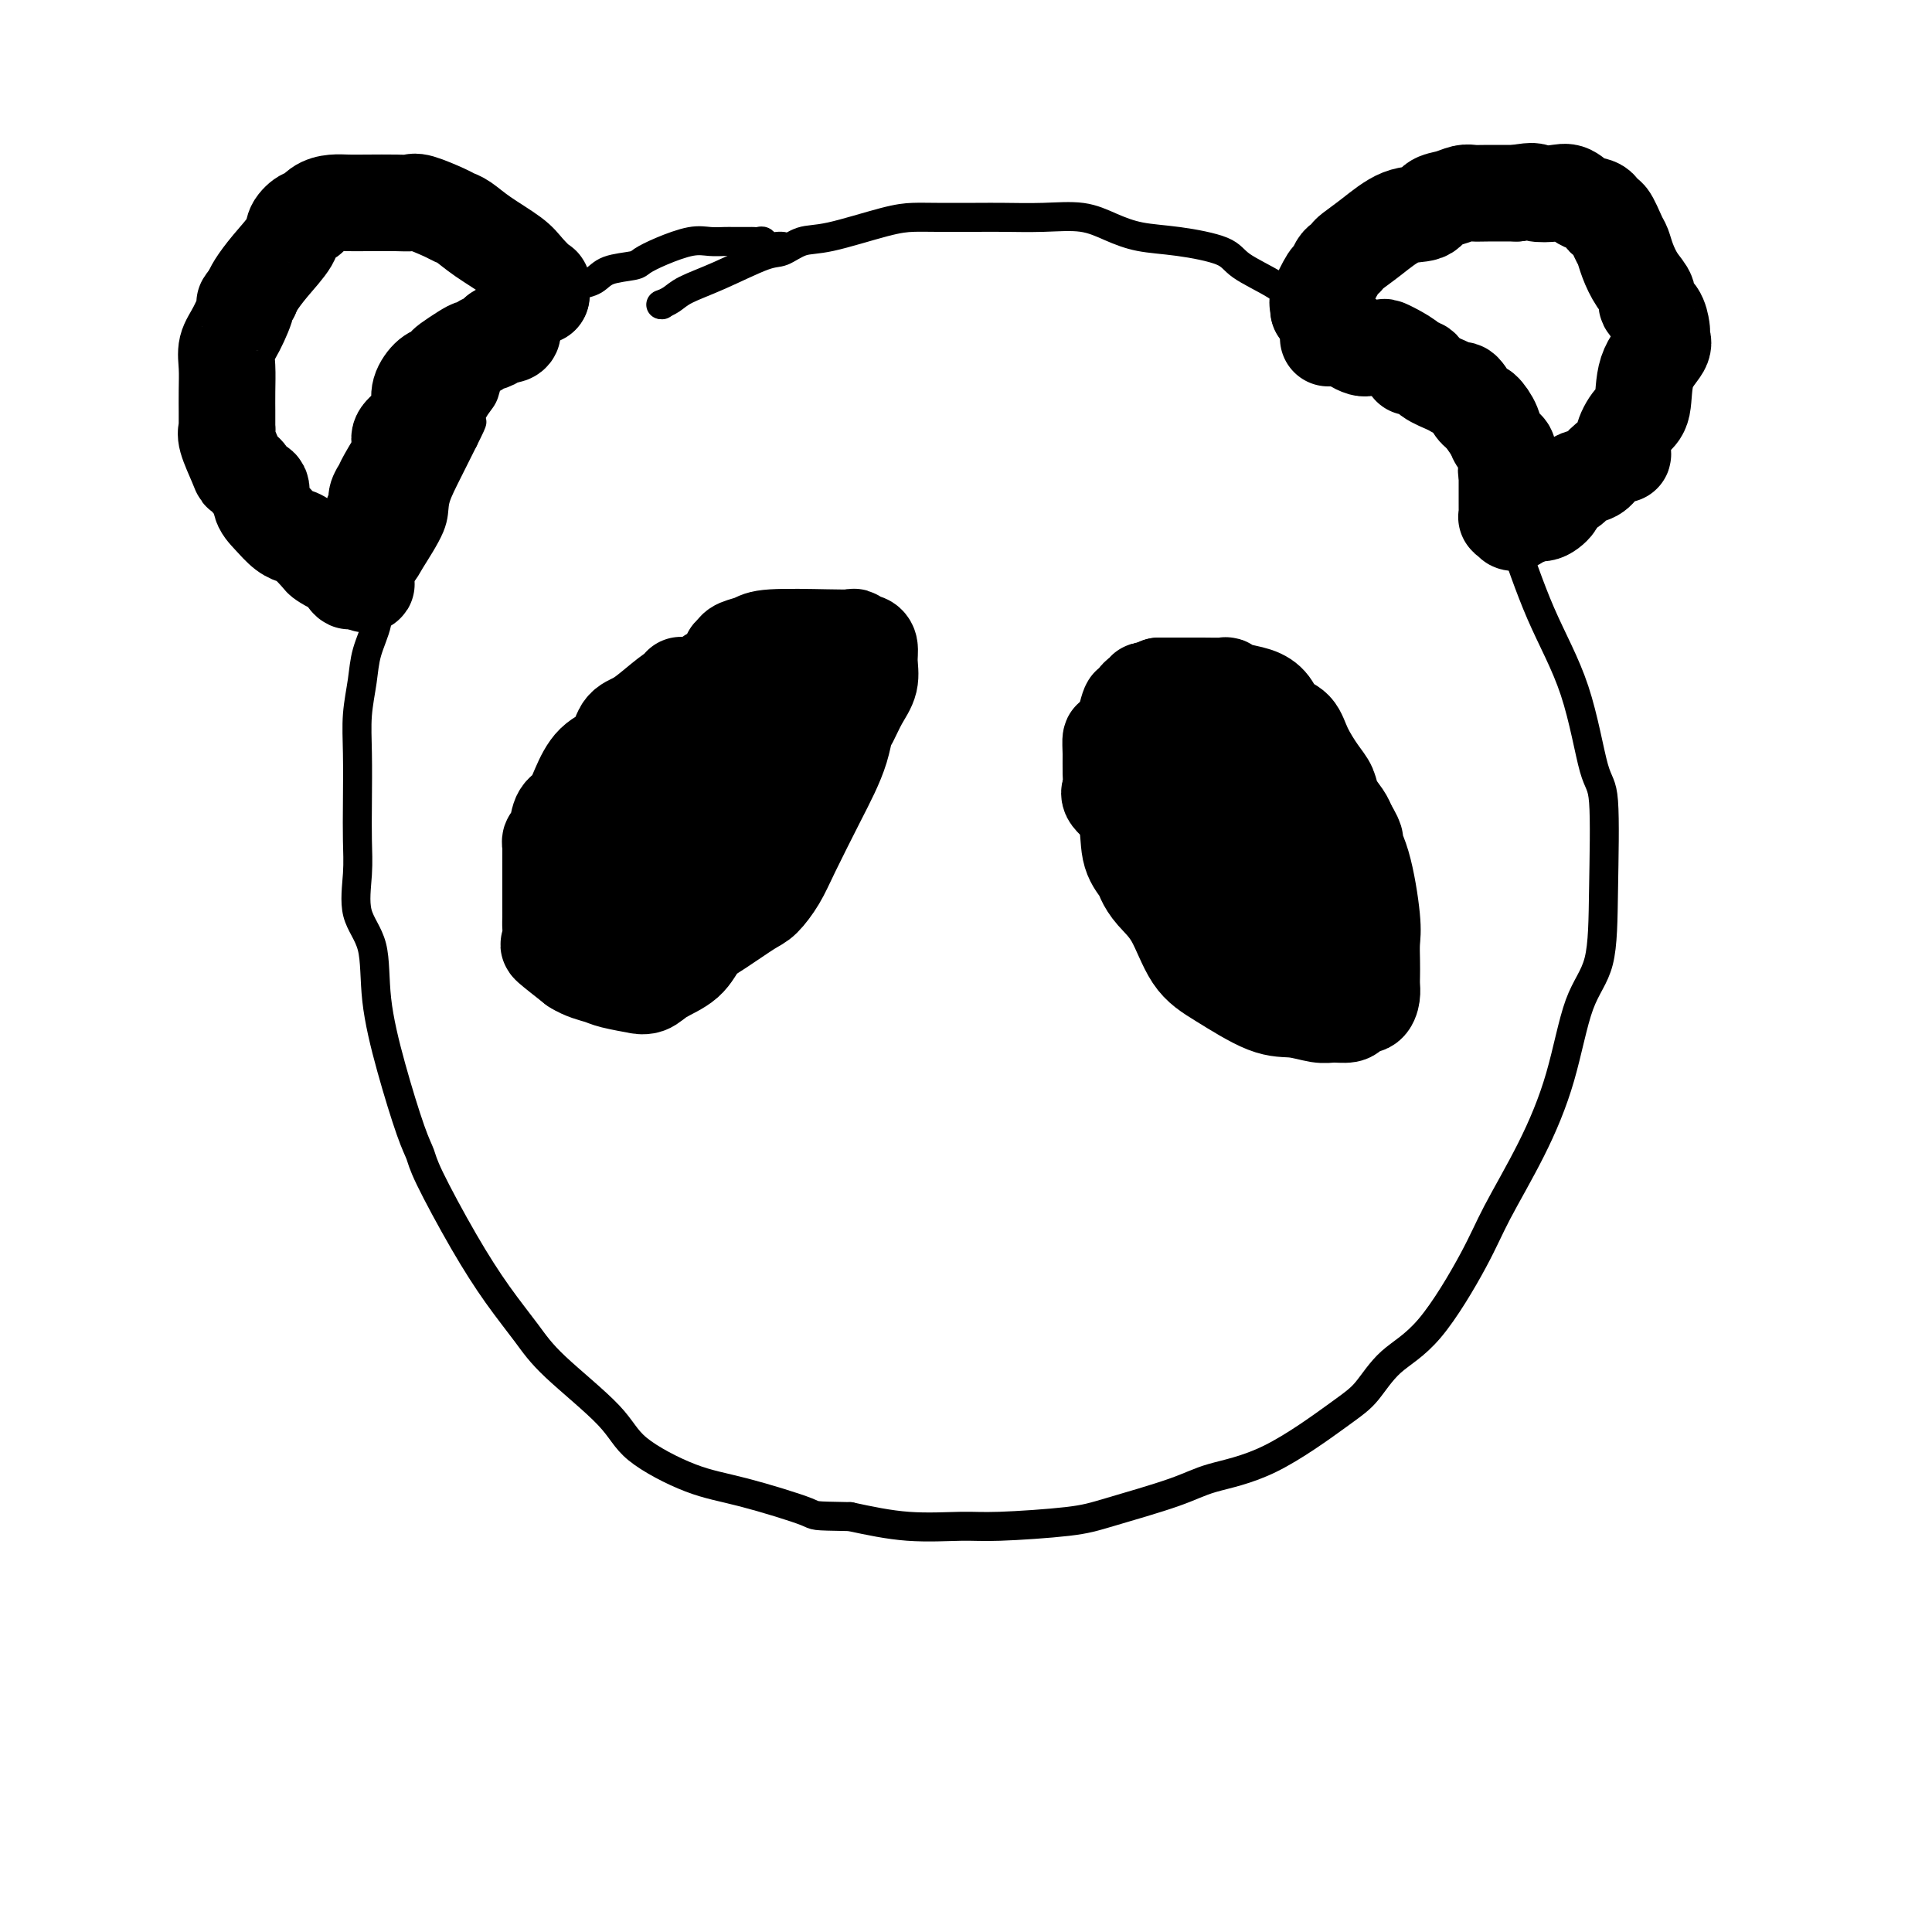<svg viewBox='0 0 400 400' version='1.1' xmlns='http://www.w3.org/2000/svg' xmlns:xlink='http://www.w3.org/1999/xlink'><g fill='none' stroke='#000000' stroke-width='6' stroke-linecap='round' stroke-linejoin='round'><path d='M137,63c0.000,0.000 0.100,0.100 0.1,0.1'/><path d='M137,63c-0.175,0.069 -0.349,0.137 0,0c0.349,-0.137 1.222,-0.480 2,-1c0.778,-0.520 1.460,-1.219 3,-2c1.540,-0.781 3.939,-1.646 7,-3c3.061,-1.354 6.786,-3.196 9,-4c2.214,-0.804 2.917,-0.569 4,-1c1.083,-0.431 2.547,-1.527 4,-2c1.453,-0.473 2.895,-0.323 6,-1c3.105,-0.677 7.874,-2.182 11,-3c3.126,-0.818 4.608,-0.951 6,-1c1.392,-0.049 2.692,-0.015 5,0c2.308,0.015 5.624,0.010 8,0c2.376,-0.010 3.813,-0.024 6,0c2.187,0.024 5.126,0.086 8,0c2.874,-0.086 5.684,-0.319 8,0c2.316,0.319 4.139,1.190 6,2c1.861,0.810 3.761,1.560 6,2c2.239,0.440 4.818,0.571 8,1c3.182,0.429 6.966,1.156 9,2c2.034,0.844 2.317,1.804 4,3c1.683,1.196 4.767,2.627 7,4c2.233,1.373 3.617,2.686 5,4'/><path d='M269,63c5.095,3.420 9.831,6.470 13,9c3.169,2.530 4.770,4.541 7,6c2.230,1.459 5.088,2.366 7,4c1.912,1.634 2.879,3.995 4,6c1.121,2.005 2.396,3.653 4,6c1.604,2.347 3.535,5.393 5,8c1.465,2.607 2.463,4.776 4,9c1.537,4.224 3.613,10.503 6,16c2.387,5.497 5.084,10.212 7,16c1.916,5.788 3.051,12.647 4,16c0.949,3.353 1.711,3.198 2,7c0.289,3.802 0.103,11.560 0,18c-0.103,6.440 -0.124,11.560 -1,15c-0.876,3.440 -2.607,5.198 -4,9c-1.393,3.802 -2.449,9.647 -4,15c-1.551,5.353 -3.597,10.215 -6,15c-2.403,4.785 -5.164,9.494 -7,13c-1.836,3.506 -2.748,5.808 -5,10c-2.252,4.192 -5.843,10.274 -9,14c-3.157,3.726 -5.880,5.095 -8,7c-2.120,1.905 -3.637,4.346 -5,6c-1.363,1.654 -2.573,2.519 -6,5c-3.427,2.481 -9.072,6.576 -14,9c-4.928,2.424 -9.139,3.175 -12,4c-2.861,0.825 -4.370,1.723 -8,3c-3.630,1.277 -9.379,2.932 -13,4c-3.621,1.068 -5.114,1.549 -9,2c-3.886,0.451 -10.165,0.874 -14,1c-3.835,0.126 -5.225,-0.043 -8,0c-2.775,0.043 -6.936,0.298 -11,0c-4.064,-0.298 -8.032,-1.149 -12,-2'/><path d='M176,314c-8.346,-0.167 -6.711,-0.083 -9,-1c-2.289,-0.917 -8.503,-2.834 -13,-4c-4.497,-1.166 -7.278,-1.579 -11,-3c-3.722,-1.421 -8.384,-3.849 -11,-6c-2.616,-2.151 -3.186,-4.024 -6,-7c-2.814,-2.976 -7.871,-7.055 -11,-10c-3.129,-2.945 -4.330,-4.756 -6,-7c-1.670,-2.244 -3.811,-4.922 -6,-8c-2.189,-3.078 -4.427,-6.557 -7,-11c-2.573,-4.443 -5.481,-9.849 -7,-13c-1.519,-3.151 -1.647,-4.046 -2,-5c-0.353,-0.954 -0.929,-1.967 -2,-5c-1.071,-3.033 -2.637,-8.088 -4,-13c-1.363,-4.912 -2.523,-9.683 -3,-14c-0.477,-4.317 -0.272,-8.180 -1,-11c-0.728,-2.820 -2.391,-4.597 -3,-7c-0.609,-2.403 -0.164,-5.431 0,-8c0.164,-2.569 0.047,-4.678 0,-7c-0.047,-2.322 -0.025,-4.857 0,-8c0.025,-3.143 0.053,-6.896 0,-10c-0.053,-3.104 -0.186,-5.560 0,-8c0.186,-2.440 0.691,-4.864 1,-7c0.309,-2.136 0.422,-3.986 1,-6c0.578,-2.014 1.619,-4.194 2,-6c0.381,-1.806 0.101,-3.238 1,-5c0.899,-1.762 2.977,-3.854 4,-5c1.023,-1.146 0.989,-1.346 2,-3c1.011,-1.654 3.065,-4.763 4,-7c0.935,-2.237 0.752,-3.602 1,-5c0.248,-1.398 0.928,-2.828 2,-5c1.072,-2.172 2.536,-5.086 4,-8'/><path d='M96,91c2.826,-5.641 1.390,-3.245 1,-3c-0.390,0.245 0.264,-1.661 1,-3c0.736,-1.339 1.554,-2.113 2,-3c0.446,-0.887 0.522,-1.889 1,-3c0.478,-1.111 1.359,-2.333 2,-3c0.641,-0.667 1.044,-0.779 2,-2c0.956,-1.221 2.466,-3.549 3,-5c0.534,-1.451 0.092,-2.024 1,-3c0.908,-0.976 3.167,-2.355 4,-3c0.833,-0.645 0.240,-0.558 1,-1c0.760,-0.442 2.872,-1.414 4,-2c1.128,-0.586 1.270,-0.786 2,-1c0.730,-0.214 2.048,-0.441 3,-1c0.952,-0.559 1.539,-1.450 3,-2c1.461,-0.550 3.798,-0.760 5,-1c1.202,-0.240 1.271,-0.509 2,-1c0.729,-0.491 2.119,-1.203 4,-2c1.881,-0.797 4.252,-1.678 6,-2c1.748,-0.322 2.874,-0.086 4,0c1.126,0.086 2.252,0.023 3,0c0.748,-0.023 1.118,-0.007 2,0c0.882,0.007 2.277,0.006 3,0c0.723,-0.006 0.775,-0.016 1,0c0.225,0.016 0.624,0.057 1,0c0.376,-0.057 0.728,-0.211 1,0c0.272,0.211 0.465,0.789 1,1c0.535,0.211 1.413,0.057 2,0c0.587,-0.057 0.882,-0.016 1,0c0.118,0.016 0.059,0.008 0,0'/></g>
<g fill='none' stroke='#000000' stroke-width='20' stroke-linecap='round' stroke-linejoin='round'><path d='M273,64c0.000,0.000 0.100,0.100 0.1,0.1'/><path d='M273,64c-0.015,0.114 -0.029,0.229 0,0c0.029,-0.229 0.102,-0.800 0,-1c-0.102,-0.200 -0.378,-0.028 0,-1c0.378,-0.972 1.411,-3.087 2,-4c0.589,-0.913 0.733,-0.625 1,-1c0.267,-0.375 0.656,-1.414 1,-2c0.344,-0.586 0.642,-0.718 1,-1c0.358,-0.282 0.775,-0.715 1,-1c0.225,-0.285 0.258,-0.423 1,-1c0.742,-0.577 2.193,-1.593 4,-3c1.807,-1.407 3.968,-3.204 6,-4c2.032,-0.796 3.934,-0.592 5,-1c1.066,-0.408 1.298,-1.430 2,-2c0.702,-0.570 1.876,-0.689 3,-1c1.124,-0.311 2.198,-0.815 3,-1c0.802,-0.185 1.331,-0.050 2,0c0.669,0.050 1.477,0.014 3,0c1.523,-0.014 3.762,-0.007 6,0'/><path d='M314,40c4.415,-0.782 3.452,-0.236 4,0c0.548,0.236 2.605,0.163 4,0c1.395,-0.163 2.127,-0.415 3,0c0.873,0.415 1.887,1.498 3,2c1.113,0.502 2.326,0.423 3,1c0.674,0.577 0.810,1.809 1,2c0.190,0.191 0.435,-0.658 1,0c0.565,0.658 1.452,2.823 2,4c0.548,1.177 0.758,1.365 1,2c0.242,0.635 0.516,1.716 1,3c0.484,1.284 1.177,2.771 2,4c0.823,1.229 1.776,2.199 2,3c0.224,0.801 -0.280,1.433 0,2c0.280,0.567 1.346,1.070 2,2c0.654,0.930 0.897,2.286 1,3c0.103,0.714 0.068,0.786 0,1c-0.068,0.214 -0.167,0.569 0,1c0.167,0.431 0.601,0.936 0,2c-0.601,1.064 -2.238,2.685 -3,5c-0.762,2.315 -0.650,5.323 -1,7c-0.350,1.677 -1.161,2.024 -2,3c-0.839,0.976 -1.704,2.580 -2,4c-0.296,1.420 -0.023,2.657 0,3c0.023,0.343 -0.203,-0.206 -1,0c-0.797,0.206 -2.163,1.169 -3,2c-0.837,0.831 -1.145,1.532 -2,2c-0.855,0.468 -2.257,0.703 -3,1c-0.743,0.297 -0.828,0.657 -1,1c-0.172,0.343 -0.431,0.669 -1,1c-0.569,0.331 -1.448,0.666 -2,1c-0.552,0.334 -0.776,0.667 -1,1'/><path d='M322,103c-2.077,1.498 -0.268,0.741 0,1c0.268,0.259 -1.003,1.532 -2,2c-0.997,0.468 -1.720,0.129 -2,0c-0.280,-0.129 -0.116,-0.050 0,0c0.116,0.050 0.186,0.069 0,0c-0.186,-0.069 -0.628,-0.228 -1,0c-0.372,0.228 -0.674,0.842 -1,1c-0.326,0.158 -0.675,-0.140 -1,0c-0.325,0.140 -0.627,0.717 -1,1c-0.373,0.283 -0.818,0.273 -1,0c-0.182,-0.273 -0.101,-0.808 0,-1c0.101,-0.192 0.223,-0.040 0,0c-0.223,0.040 -0.792,-0.031 -1,0c-0.208,0.031 -0.056,0.163 0,0c0.056,-0.163 0.015,-0.621 0,-1c-0.015,-0.379 -0.004,-0.681 0,-1c0.004,-0.319 0.001,-0.657 0,-1c-0.001,-0.343 -0.000,-0.691 0,-1c0.000,-0.309 0.000,-0.577 0,-1c-0.000,-0.423 -0.000,-1.000 0,-1c0.000,-0.000 0.000,0.577 0,0c-0.000,-0.577 -0.000,-2.308 0,-3c0.000,-0.692 0.000,-0.346 0,0'/><path d='M312,98c-0.309,-1.515 -0.081,-0.303 0,0c0.081,0.303 0.015,-0.302 0,-1c-0.015,-0.698 0.022,-1.488 0,-2c-0.022,-0.512 -0.104,-0.747 0,-1c0.104,-0.253 0.392,-0.523 0,-1c-0.392,-0.477 -1.466,-1.162 -2,-2c-0.534,-0.838 -0.528,-1.830 -1,-3c-0.472,-1.170 -1.422,-2.519 -2,-3c-0.578,-0.481 -0.786,-0.093 -1,0c-0.214,0.093 -0.435,-0.110 -1,-1c-0.565,-0.890 -1.473,-2.467 -2,-3c-0.527,-0.533 -0.671,-0.023 -1,0c-0.329,0.023 -0.841,-0.440 -2,-1c-1.159,-0.560 -2.963,-1.216 -4,-2c-1.037,-0.784 -1.305,-1.698 -2,-2c-0.695,-0.302 -1.815,0.006 -2,0c-0.185,-0.006 0.565,-0.327 0,-1c-0.565,-0.673 -2.445,-1.697 -3,-2c-0.555,-0.303 0.216,0.115 0,0c-0.216,-0.115 -1.419,-0.762 -2,-1c-0.581,-0.238 -0.541,-0.067 -1,0c-0.459,0.067 -1.418,0.028 -2,0c-0.582,-0.028 -0.786,-0.046 -1,0c-0.214,0.046 -0.439,0.156 -1,0c-0.561,-0.156 -1.460,-0.578 -2,-1c-0.540,-0.422 -0.723,-0.845 -1,-1c-0.277,-0.155 -0.649,-0.041 -1,0c-0.351,0.041 -0.682,0.011 -1,0c-0.318,-0.011 -0.624,-0.003 -1,0c-0.376,0.003 -0.822,0.001 -1,0c-0.178,-0.001 -0.089,-0.000 0,0'/><path d='M112,61c0.000,0.000 0.100,0.100 0.1,0.1'/><path d='M112,61c0.021,0.246 0.042,0.493 0,0c-0.042,-0.493 -0.146,-1.724 0,-2c0.146,-0.276 0.541,0.403 0,0c-0.541,-0.403 -2.018,-1.887 -3,-3c-0.982,-1.113 -1.467,-1.855 -3,-3c-1.533,-1.145 -4.113,-2.693 -6,-4c-1.887,-1.307 -3.082,-2.375 -4,-3c-0.918,-0.625 -1.559,-0.809 -2,-1c-0.441,-0.191 -0.684,-0.391 -2,-1c-1.316,-0.609 -3.707,-1.627 -5,-2c-1.293,-0.373 -1.490,-0.100 -2,0c-0.510,0.100 -1.333,0.029 -3,0c-1.667,-0.029 -4.177,-0.014 -6,0c-1.823,0.014 -2.960,0.027 -4,0c-1.040,-0.027 -1.985,-0.093 -3,0c-1.015,0.093 -2.101,0.344 -3,1c-0.899,0.656 -1.612,1.718 -2,2c-0.388,0.282 -0.450,-0.216 -1,0c-0.550,0.216 -1.587,1.146 -2,2c-0.413,0.854 -0.204,1.631 -1,3c-0.796,1.369 -2.599,3.330 -4,5c-1.401,1.670 -2.400,3.049 -3,4c-0.600,0.951 -0.800,1.476 -1,2'/><path d='M52,61c-2.303,2.986 -1.062,1.452 -1,2c0.062,0.548 -1.055,3.178 -2,5c-0.945,1.822 -1.717,2.835 -2,4c-0.283,1.165 -0.076,2.480 0,4c0.076,1.520 0.020,3.245 0,5c-0.020,1.755 -0.005,3.541 0,4c0.005,0.459 -0.000,-0.410 0,0c0.000,0.410 0.007,2.098 0,3c-0.007,0.902 -0.027,1.016 0,1c0.027,-0.016 0.102,-0.164 0,0c-0.102,0.164 -0.379,0.640 0,2c0.379,1.360 1.416,3.606 2,5c0.584,1.394 0.715,1.938 1,2c0.285,0.062 0.722,-0.357 1,0c0.278,0.357 0.395,1.489 1,2c0.605,0.511 1.697,0.400 2,1c0.303,0.600 -0.183,1.912 0,3c0.183,1.088 1.034,1.953 2,3c0.966,1.047 2.045,2.277 3,3c0.955,0.723 1.785,0.939 2,1c0.215,0.061 -0.184,-0.032 0,0c0.184,0.032 0.951,0.187 2,1c1.049,0.813 2.379,2.282 3,3c0.621,0.718 0.533,0.686 1,1c0.467,0.314 1.488,0.974 2,1c0.512,0.026 0.516,-0.581 1,0c0.484,0.581 1.449,2.352 2,3c0.551,0.648 0.687,0.175 1,0c0.313,-0.175 0.804,-0.050 1,0c0.196,0.050 0.098,0.025 0,0'/><path d='M74,120c3.023,1.964 1.579,0.373 1,0c-0.579,-0.373 -0.295,0.472 0,0c0.295,-0.472 0.600,-2.262 1,-4c0.400,-1.738 0.895,-3.425 1,-5c0.105,-1.575 -0.181,-3.037 0,-4c0.181,-0.963 0.831,-1.426 1,-2c0.169,-0.574 -0.141,-1.259 0,-2c0.141,-0.741 0.732,-1.539 1,-2c0.268,-0.461 0.213,-0.584 1,-2c0.787,-1.416 2.417,-4.126 3,-5c0.583,-0.874 0.118,0.086 0,0c-0.118,-0.086 0.110,-1.219 0,-2c-0.110,-0.781 -0.560,-1.211 0,-2c0.560,-0.789 2.128,-1.937 3,-3c0.872,-1.063 1.046,-2.039 1,-3c-0.046,-0.961 -0.312,-1.906 0,-3c0.312,-1.094 1.203,-2.338 2,-3c0.797,-0.662 1.498,-0.742 2,-1c0.502,-0.258 0.803,-0.695 1,-1c0.197,-0.305 0.291,-0.478 1,-1c0.709,-0.522 2.034,-1.393 3,-2c0.966,-0.607 1.573,-0.950 2,-1c0.427,-0.050 0.675,0.194 1,0c0.325,-0.194 0.726,-0.825 1,-1c0.274,-0.175 0.420,0.107 1,0c0.580,-0.107 1.594,-0.602 2,-1c0.406,-0.398 0.203,-0.699 0,-1'/><path d='M103,69c2.868,-1.873 2.036,-0.554 2,0c-0.036,0.554 0.722,0.344 1,0c0.278,-0.344 0.075,-0.824 0,-1c-0.075,-0.176 -0.021,-0.050 0,0c0.021,0.050 0.011,0.025 0,0'/><path d='M141,142c0.000,0.000 0.100,0.100 0.1,0.1'/><path d='M141,142c-0.005,-0.132 -0.010,-0.263 0,0c0.010,0.263 0.035,0.922 0,1c-0.035,0.078 -0.129,-0.425 -1,0c-0.871,0.425 -2.519,1.778 -4,3c-1.481,1.222 -2.795,2.314 -4,3c-1.205,0.686 -2.300,0.965 -3,2c-0.700,1.035 -1.003,2.827 -2,4c-0.997,1.173 -2.687,1.726 -4,3c-1.313,1.274 -2.251,3.269 -3,5c-0.749,1.731 -1.311,3.200 -2,4c-0.689,0.800 -1.505,0.932 -2,2c-0.495,1.068 -0.669,3.070 -1,4c-0.331,0.930 -0.821,0.786 -1,1c-0.179,0.214 -0.048,0.787 0,1c0.048,0.213 0.013,0.067 0,1c-0.013,0.933 -0.004,2.944 0,4c0.004,1.056 0.002,1.156 0,2c-0.002,0.844 -0.004,2.434 0,4c0.004,1.566 0.015,3.110 0,4c-0.015,0.890 -0.056,1.125 0,2c0.056,0.875 0.207,2.389 0,3c-0.207,0.611 -0.774,0.317 0,1c0.774,0.683 2.887,2.341 5,4'/><path d='M119,200c1.807,1.183 3.824,1.639 5,2c1.176,0.361 1.509,0.627 3,1c1.491,0.373 4.139,0.852 5,1c0.861,0.148 -0.066,-0.036 0,0c0.066,0.036 1.123,0.293 2,0c0.877,-0.293 1.572,-1.136 3,-2c1.428,-0.864 3.589,-1.749 5,-3c1.411,-1.251 2.072,-2.868 3,-4c0.928,-1.132 2.122,-1.777 4,-3c1.878,-1.223 4.439,-3.022 6,-4c1.561,-0.978 2.123,-1.135 3,-2c0.877,-0.865 2.070,-2.439 3,-4c0.930,-1.561 1.597,-3.108 3,-6c1.403,-2.892 3.541,-7.129 5,-10c1.459,-2.871 2.239,-4.375 3,-6c0.761,-1.625 1.504,-3.372 2,-5c0.496,-1.628 0.746,-3.138 1,-4c0.254,-0.862 0.514,-1.074 1,-2c0.486,-0.926 1.199,-2.564 2,-4c0.801,-1.436 1.690,-2.671 2,-4c0.310,-1.329 0.041,-2.752 0,-4c-0.041,-1.248 0.145,-2.320 0,-3c-0.145,-0.680 -0.622,-0.967 -1,-1c-0.378,-0.033 -0.658,0.186 -1,0c-0.342,-0.186 -0.748,-0.779 -1,-1c-0.252,-0.221 -0.351,-0.070 -1,0c-0.649,0.070 -1.848,0.060 -5,0c-3.152,-0.060 -8.257,-0.171 -11,0c-2.743,0.171 -3.123,0.623 -4,1c-0.877,0.377 -2.251,0.679 -3,1c-0.749,0.321 -0.875,0.660 -1,1'/><path d='M152,135c-1.395,0.815 -0.881,1.354 -1,2c-0.119,0.646 -0.871,1.400 -2,2c-1.129,0.600 -2.636,1.047 -4,3c-1.364,1.953 -2.584,5.412 -4,8c-1.416,2.588 -3.029,4.306 -4,6c-0.971,1.694 -1.300,3.364 -2,5c-0.700,1.636 -1.770,3.239 -3,5c-1.230,1.761 -2.621,3.680 -3,5c-0.379,1.320 0.252,2.043 0,3c-0.252,0.957 -1.388,2.150 -2,3c-0.612,0.850 -0.700,1.358 -1,2c-0.300,0.642 -0.811,1.420 -1,2c-0.189,0.580 -0.054,0.964 0,1c0.054,0.036 0.028,-0.276 0,0c-0.028,0.276 -0.060,1.140 0,2c0.060,0.860 0.210,1.715 1,2c0.790,0.285 2.220,0.001 3,0c0.780,-0.001 0.910,0.281 3,0c2.090,-0.281 6.142,-1.124 8,-2c1.858,-0.876 1.524,-1.786 2,-2c0.476,-0.214 1.763,0.269 3,0c1.237,-0.269 2.423,-1.289 4,-3c1.577,-1.711 3.546,-4.114 5,-6c1.454,-1.886 2.393,-3.254 3,-5c0.607,-1.746 0.882,-3.869 2,-6c1.118,-2.131 3.077,-4.268 4,-6c0.923,-1.732 0.808,-3.058 1,-4c0.192,-0.942 0.691,-1.500 1,-2c0.309,-0.500 0.429,-0.942 1,-2c0.571,-1.058 1.592,-2.731 2,-4c0.408,-1.269 0.204,-2.135 0,-3'/><path d='M168,141c2.932,-5.984 0.763,-1.944 0,-1c-0.763,0.944 -0.121,-1.208 0,-2c0.121,-0.792 -0.281,-0.224 -1,0c-0.719,0.224 -1.755,0.104 -2,0c-0.245,-0.104 0.302,-0.191 0,0c-0.302,0.191 -1.454,0.662 -2,1c-0.546,0.338 -0.488,0.545 -1,1c-0.512,0.455 -1.596,1.158 -3,2c-1.404,0.842 -3.130,1.823 -4,3c-0.870,1.177 -0.884,2.549 -2,4c-1.116,1.451 -3.332,2.982 -4,5c-0.668,2.018 0.213,4.524 0,6c-0.213,1.476 -1.521,1.923 -2,3c-0.479,1.077 -0.129,2.786 0,4c0.129,1.214 0.038,1.935 0,2c-0.038,0.065 -0.022,-0.524 0,0c0.022,0.524 0.051,2.162 0,3c-0.051,0.838 -0.183,0.877 0,1c0.183,0.123 0.680,0.332 1,0c0.320,-0.332 0.464,-1.203 1,-2c0.536,-0.797 1.464,-1.520 2,-3c0.536,-1.480 0.680,-3.716 1,-5c0.320,-1.284 0.817,-1.615 1,-2c0.183,-0.385 0.052,-0.824 0,-1c-0.052,-0.176 -0.026,-0.088 0,0'/><path d='M240,142c0.000,0.000 0.100,0.100 0.1,0.1'/><path d='M240,142c-0.073,-0.000 -0.145,-0.000 0,0c0.145,0.000 0.508,0.000 1,0c0.492,-0.000 1.111,-0.001 2,0c0.889,0.001 2.046,0.003 3,0c0.954,-0.003 1.704,-0.013 3,0c1.296,0.013 3.138,0.047 4,0c0.862,-0.047 0.744,-0.174 1,0c0.256,0.174 0.888,0.650 2,1c1.112,0.350 2.706,0.574 4,1c1.294,0.426 2.290,1.055 3,2c0.710,0.945 1.136,2.206 2,3c0.864,0.794 2.167,1.122 3,2c0.833,0.878 1.197,2.308 2,4c0.803,1.692 2.047,3.647 3,5c0.953,1.353 1.616,2.105 2,3c0.384,0.895 0.488,1.933 1,3c0.512,1.067 1.432,2.162 2,3c0.568,0.838 0.784,1.419 1,2'/><path d='M279,171c2.613,4.405 1.145,2.916 1,3c-0.145,0.084 1.033,1.741 2,5c0.967,3.259 1.723,8.119 2,11c0.277,2.881 0.075,3.783 0,5c-0.075,1.217 -0.022,2.751 0,4c0.022,1.249 0.013,2.215 0,3c-0.013,0.785 -0.031,1.390 0,2c0.031,0.610 0.112,1.225 0,2c-0.112,0.775 -0.418,1.710 -1,2c-0.582,0.290 -1.442,-0.065 -2,0c-0.558,0.065 -0.816,0.549 -1,1c-0.184,0.451 -0.295,0.867 -1,1c-0.705,0.133 -2.004,-0.019 -3,0c-0.996,0.019 -1.691,0.207 -3,0c-1.309,-0.207 -3.234,-0.810 -5,-1c-1.766,-0.190 -3.372,0.031 -6,-1c-2.628,-1.031 -6.277,-3.316 -9,-5c-2.723,-1.684 -4.521,-2.768 -6,-5c-1.479,-2.232 -2.638,-5.612 -4,-8c-1.362,-2.388 -2.926,-3.783 -4,-5c-1.074,-1.217 -1.658,-2.255 -2,-3c-0.342,-0.745 -0.442,-1.196 -1,-2c-0.558,-0.804 -1.575,-1.961 -2,-4c-0.425,-2.039 -0.257,-4.961 -1,-7c-0.743,-2.039 -2.396,-3.196 -3,-4c-0.604,-0.804 -0.160,-1.256 0,-2c0.160,-0.744 0.035,-1.779 0,-3c-0.035,-1.221 0.022,-2.626 0,-4c-0.022,-1.374 -0.121,-2.716 0,-3c0.121,-0.284 0.463,0.490 1,0c0.537,-0.490 1.268,-2.245 2,-4'/><path d='M233,149c0.704,-3.166 0.963,-3.082 1,-3c0.037,0.082 -0.148,0.162 0,0c0.148,-0.162 0.630,-0.565 1,-1c0.370,-0.435 0.628,-0.901 1,-1c0.372,-0.099 0.860,0.170 1,0c0.140,-0.170 -0.066,-0.780 0,-1c0.066,-0.220 0.405,-0.051 1,0c0.595,0.051 1.448,-0.016 2,0c0.552,0.016 0.805,0.117 1,0c0.195,-0.117 0.333,-0.451 2,0c1.667,0.451 4.865,1.686 7,3c2.135,1.314 3.208,2.708 4,4c0.792,1.292 1.304,2.483 2,3c0.696,0.517 1.576,0.359 3,2c1.424,1.641 3.390,5.080 4,7c0.610,1.920 -0.137,2.322 0,3c0.137,0.678 1.157,1.633 2,3c0.843,1.367 1.508,3.145 2,4c0.492,0.855 0.811,0.786 1,2c0.189,1.214 0.247,3.711 1,6c0.753,2.289 2.202,4.370 3,7c0.798,2.630 0.946,5.807 1,8c0.054,2.193 0.014,3.400 0,4c-0.014,0.600 -0.002,0.591 0,1c0.002,0.409 -0.006,1.234 0,2c0.006,0.766 0.027,1.473 0,2c-0.027,0.527 -0.101,0.873 0,1c0.101,0.127 0.378,0.034 0,0c-0.378,-0.034 -1.409,-0.009 -2,0c-0.591,0.009 -0.740,0.003 -1,0c-0.260,-0.003 -0.630,-0.001 -1,0'/><path d='M269,205c-1.338,-0.311 -2.683,-1.089 -5,-3c-2.317,-1.911 -5.607,-4.957 -7,-7c-1.393,-2.043 -0.888,-3.085 -2,-5c-1.112,-1.915 -3.842,-4.703 -5,-6c-1.158,-1.297 -0.745,-1.102 -1,-2c-0.255,-0.898 -1.176,-2.891 -2,-4c-0.824,-1.109 -1.549,-1.336 -2,-2c-0.451,-0.664 -0.629,-1.764 -1,-3c-0.371,-1.236 -0.936,-2.607 -1,-4c-0.064,-1.393 0.375,-2.808 0,-4c-0.375,-1.192 -1.562,-2.161 -2,-3c-0.438,-0.839 -0.128,-1.549 0,-2c0.128,-0.451 0.073,-0.643 0,-1c-0.073,-0.357 -0.165,-0.880 0,-1c0.165,-0.120 0.587,0.164 1,0c0.413,-0.164 0.817,-0.776 1,-1c0.183,-0.224 0.144,-0.059 0,0c-0.144,0.059 -0.392,0.014 0,0c0.392,-0.014 1.425,0.003 2,0c0.575,-0.003 0.693,-0.026 1,0c0.307,0.026 0.803,0.101 1,0c0.197,-0.101 0.094,-0.378 0,0c-0.094,0.378 -0.179,1.409 0,2c0.179,0.591 0.623,0.740 1,1c0.377,0.260 0.689,0.630 1,1'/><path d='M249,161c0.430,1.210 0.003,2.236 0,3c-0.003,0.764 0.416,1.265 1,2c0.584,0.735 1.333,1.703 2,3c0.667,1.297 1.250,2.924 2,4c0.750,1.076 1.665,1.602 2,2c0.335,0.398 0.090,0.667 0,1c-0.090,0.333 -0.024,0.728 0,1c0.024,0.272 0.006,0.419 0,1c-0.006,0.581 -0.002,1.594 0,2c0.002,0.406 0.001,0.203 0,0'/></g>
</svg>